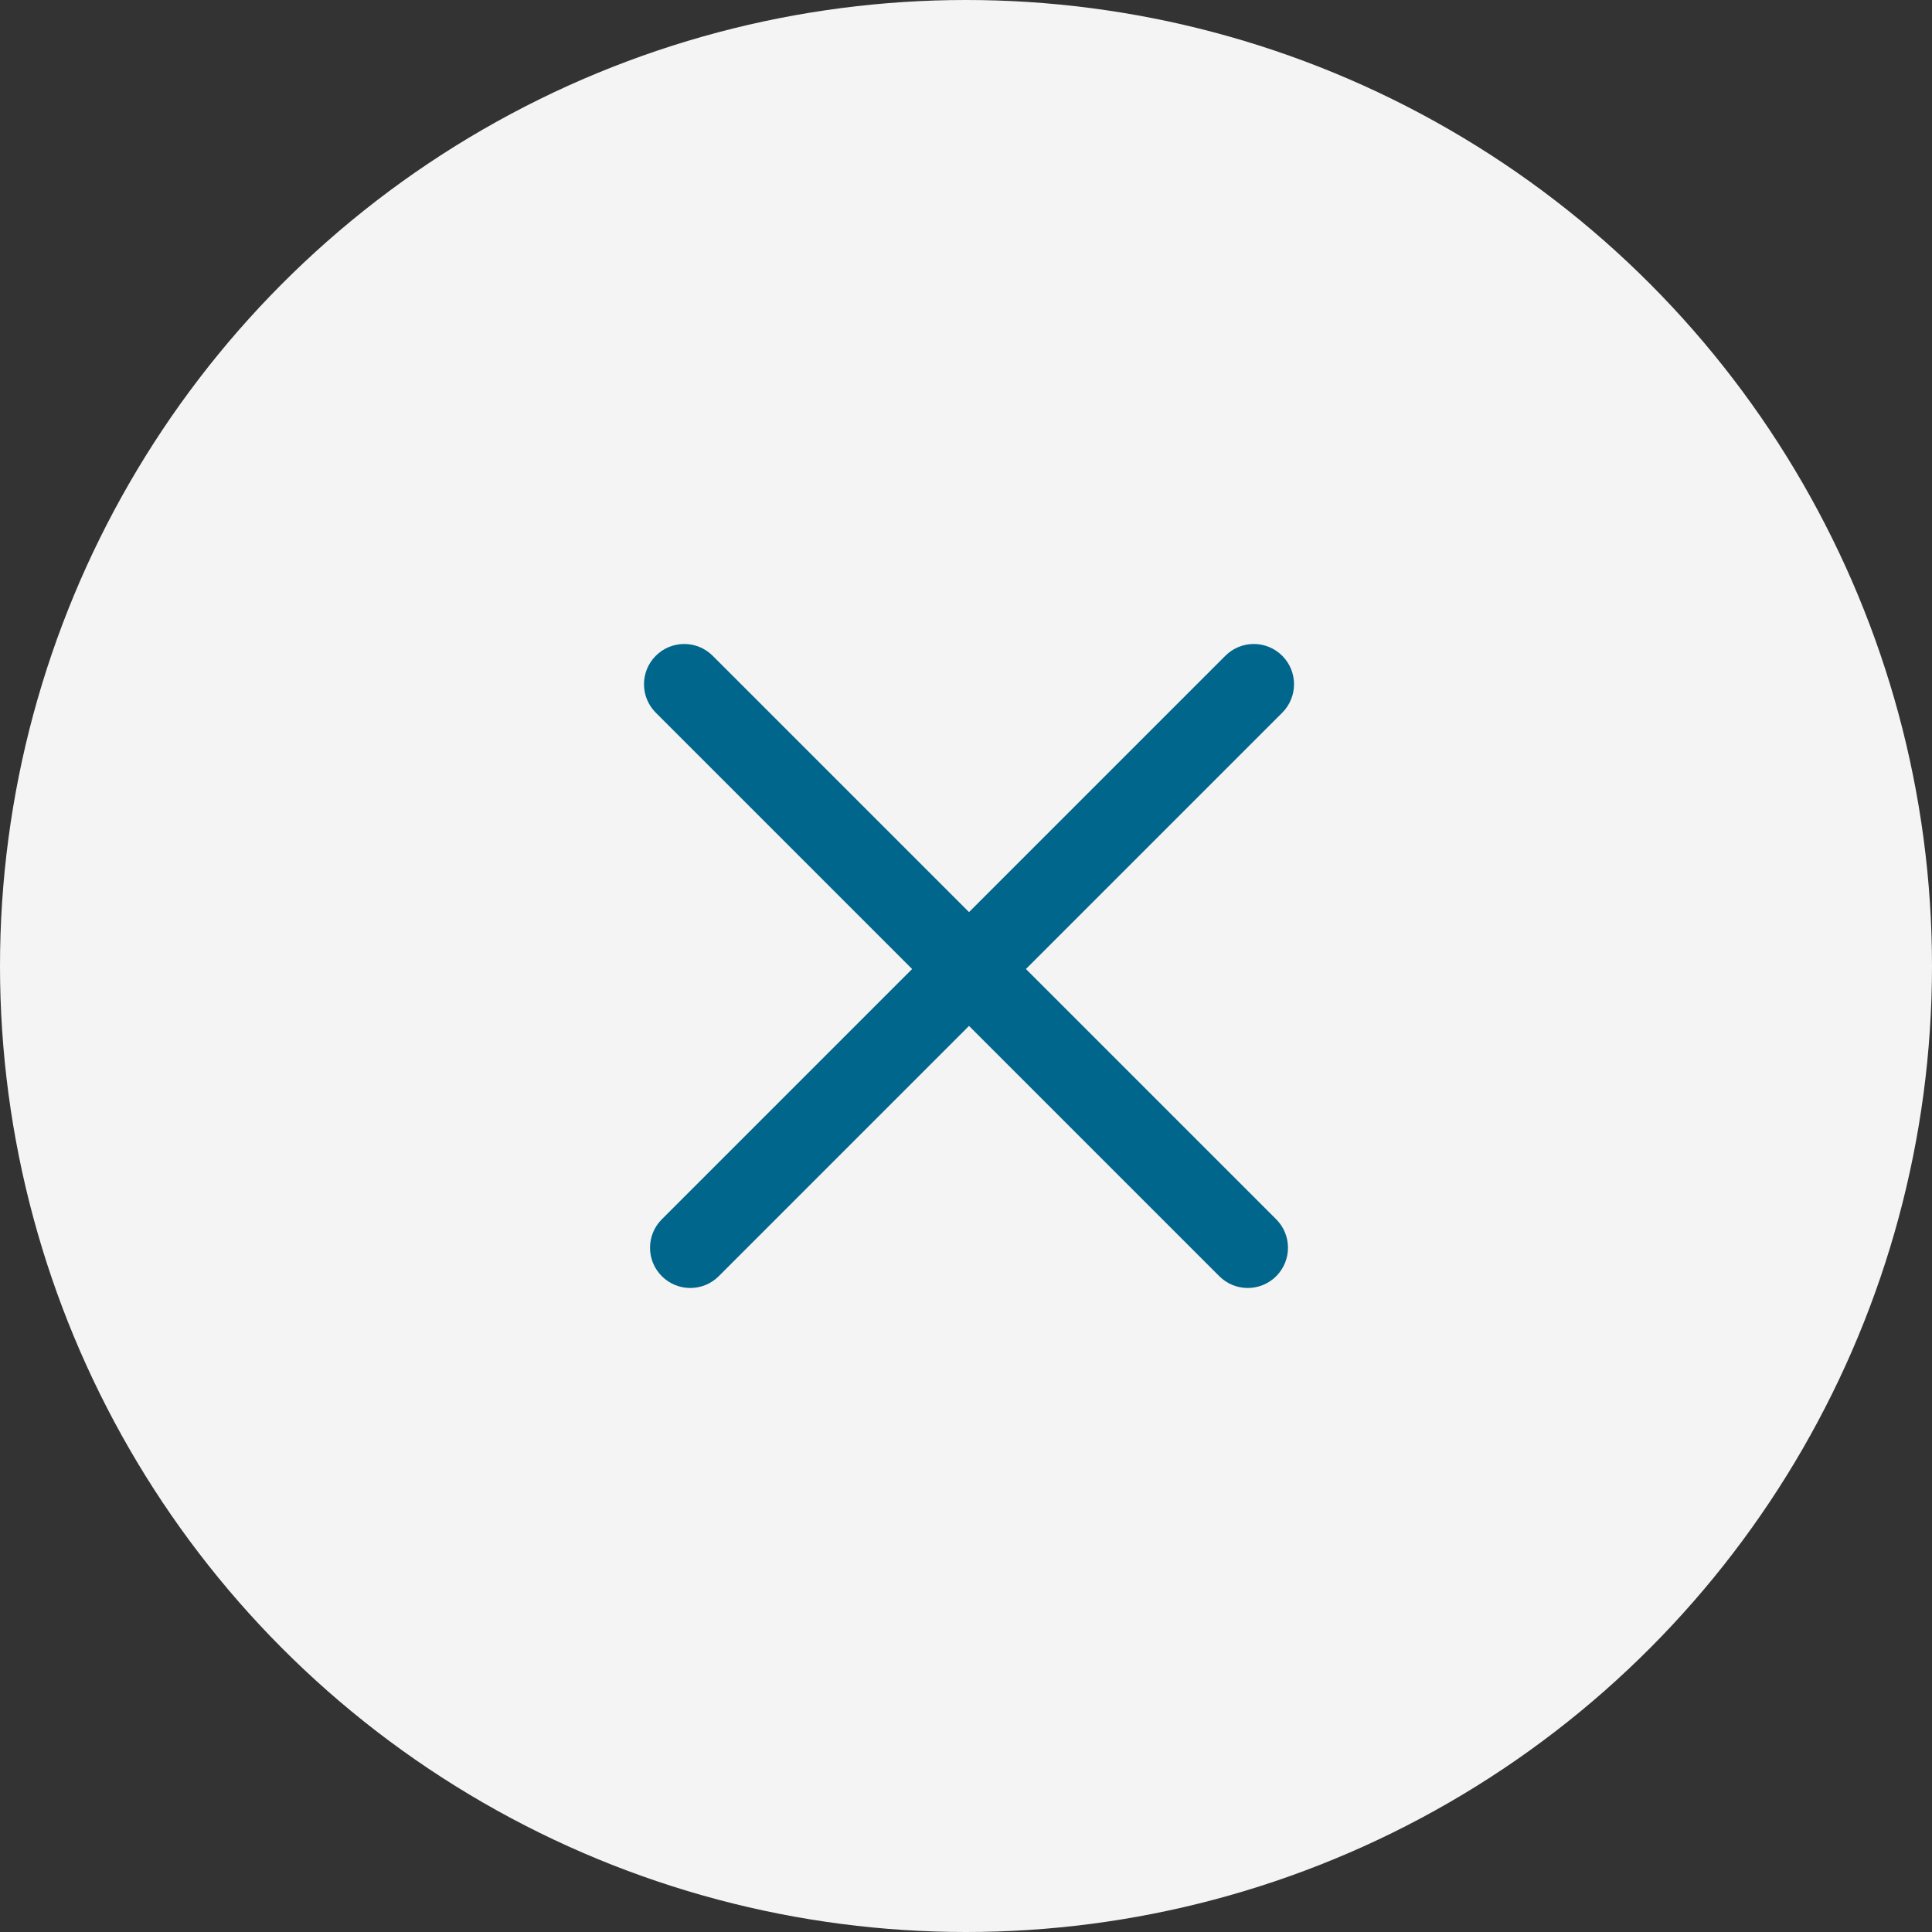 <svg width="48" height="48" viewBox="0 0 48 48" fill="none" xmlns="http://www.w3.org/2000/svg">
<rect x="0" y="0" width="48" height="48" fill="#333333" stroke="none"/>
<circle cx="24" cy="24" r="24" fill="#F4F4F4"/>
<path d="M30.443 16.293C30.834 15.902 31.466 15.902 31.857 16.293C32.248 16.683 32.247 17.316 31.857 17.707L25.489 24.075L31.707 30.293C32.097 30.683 32.097 31.316 31.707 31.707C31.316 32.097 30.683 32.097 30.293 31.707L24.075 25.489L17.857 31.707C17.466 32.097 16.834 32.097 16.443 31.707C16.052 31.316 16.052 30.683 16.443 30.293L22.661 24.075L16.293 17.707C15.902 17.316 15.902 16.683 16.293 16.293C16.683 15.902 17.316 15.902 17.707 16.293L24.075 22.661L30.443 16.293Z" fill="#00668C"/>
</svg>
